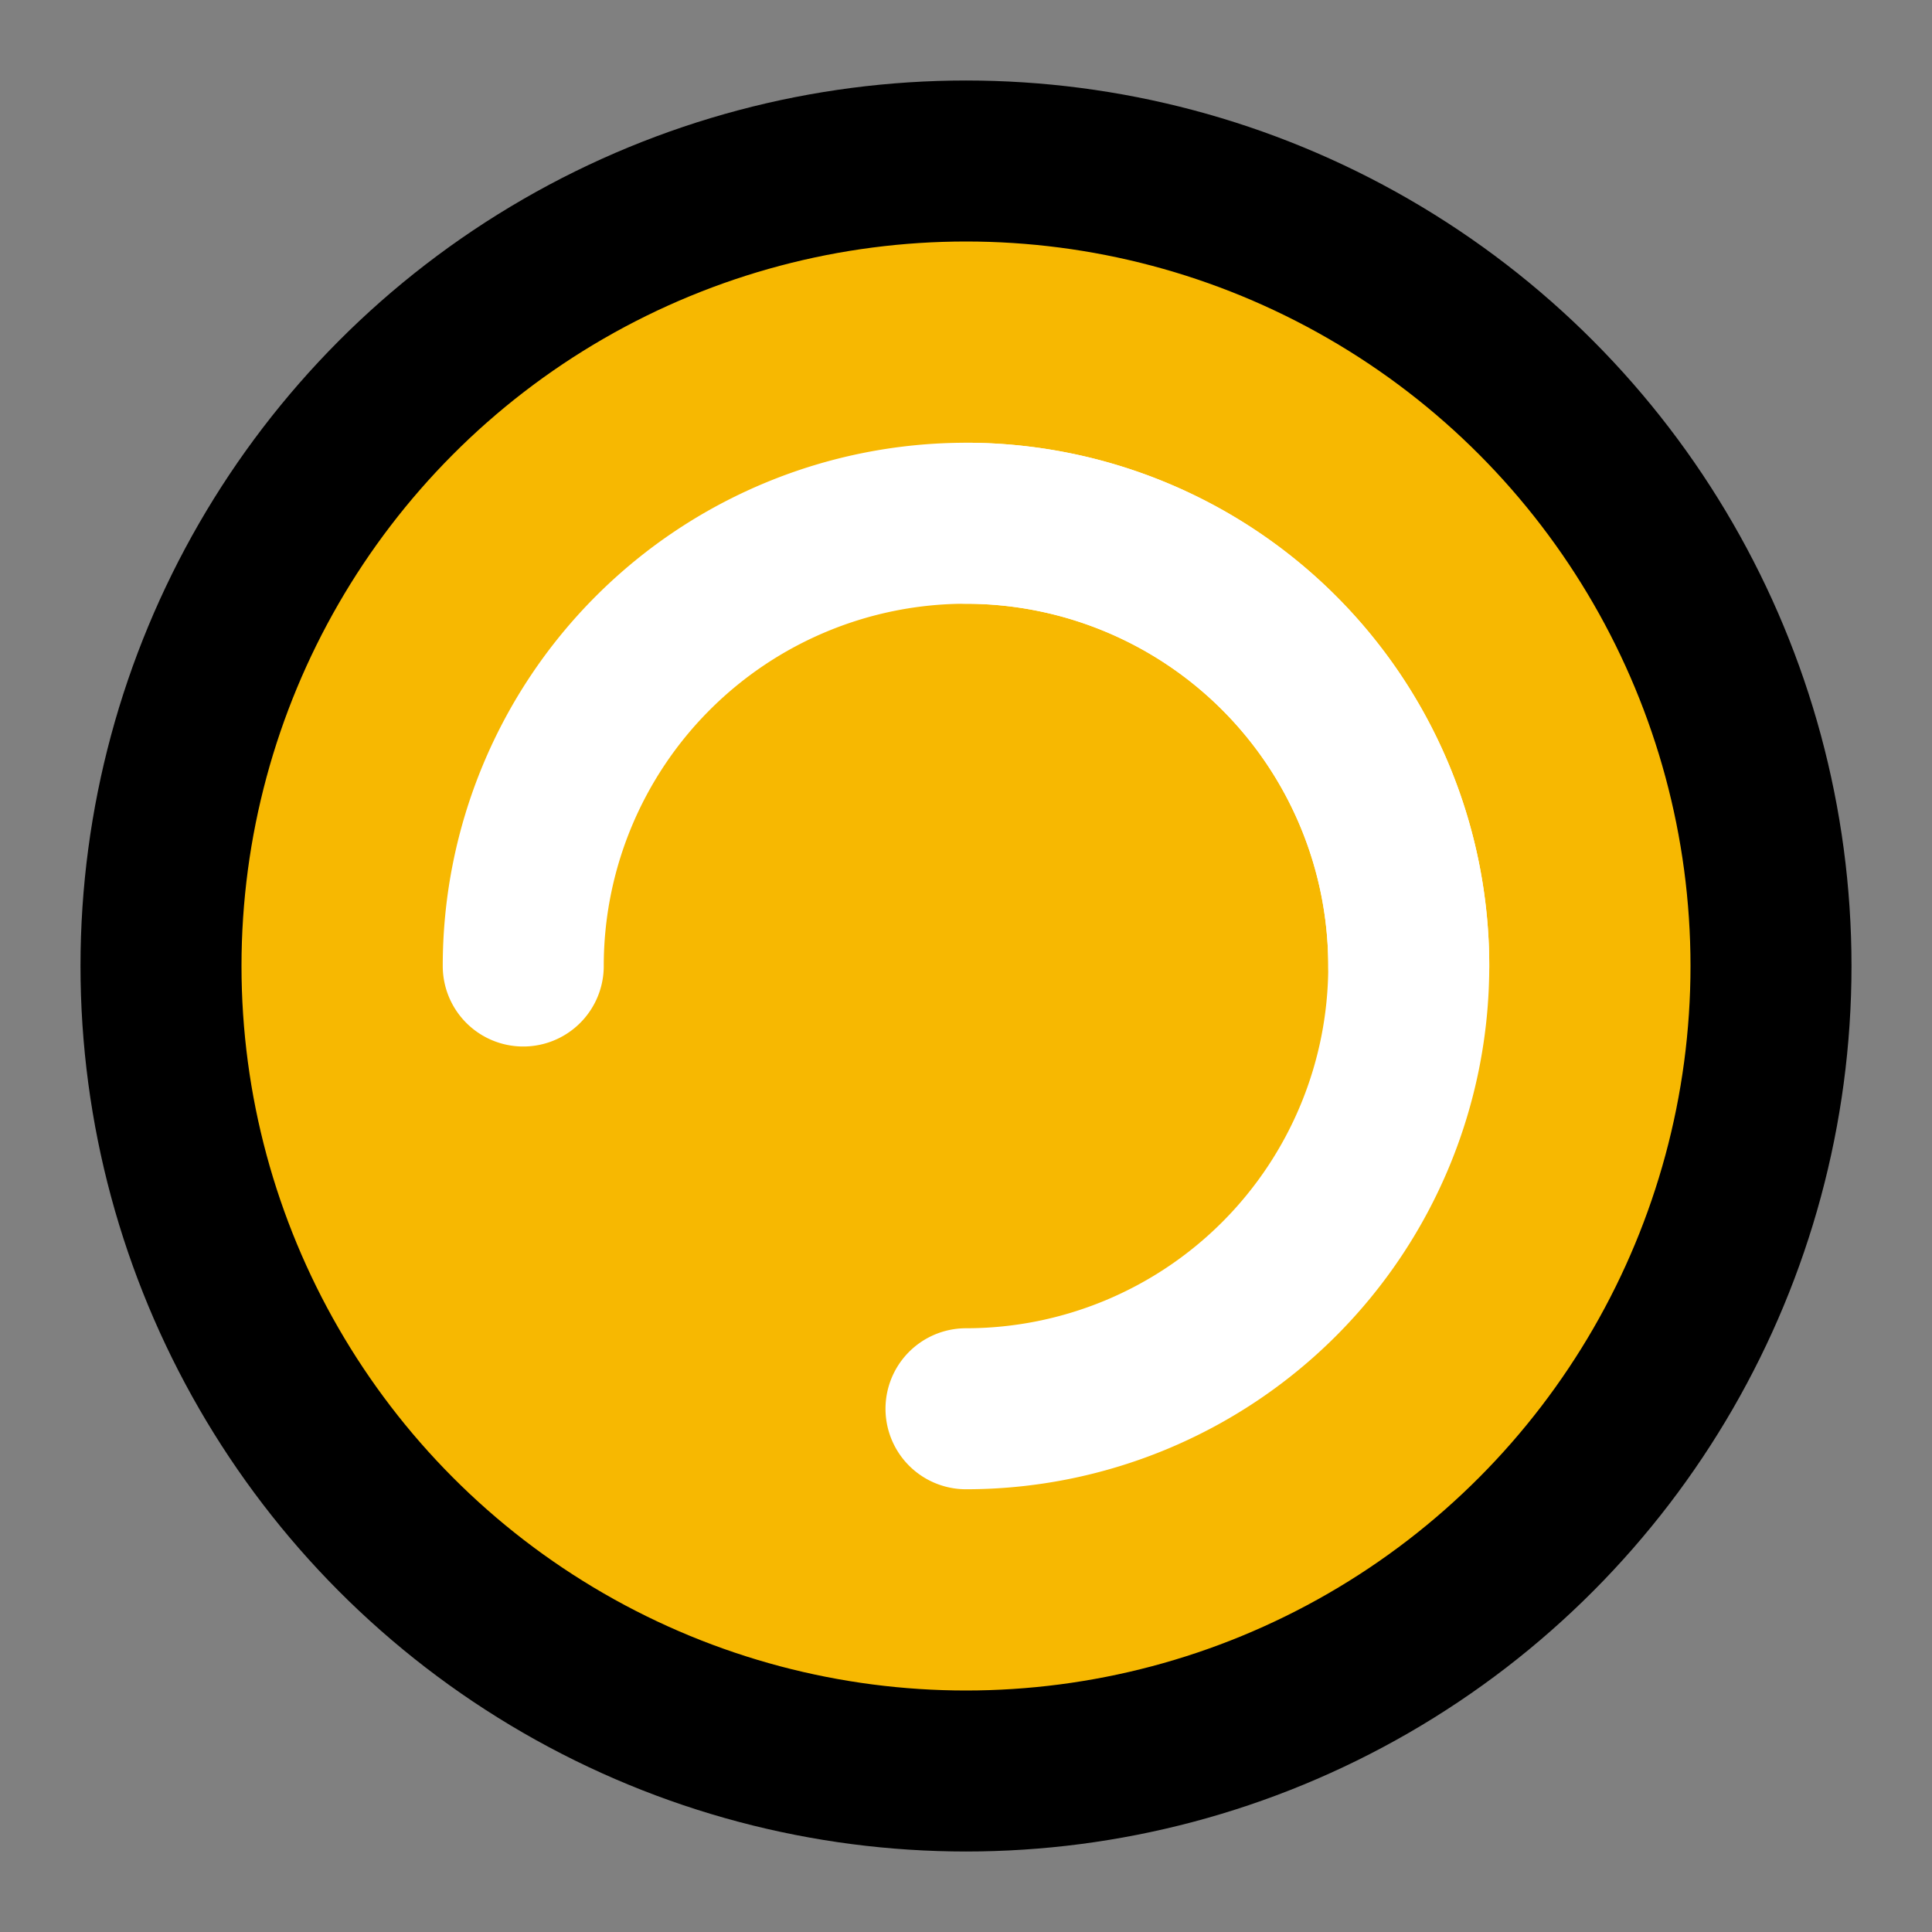 <svg 
    xmlns="http://www.w3.org/2000/svg" 
    xmlns:xlink="http://www.w3.org/1999/xlink" 
    viewBox="0 0 24 24" 
    width="64px" 
    height="64px" 
    fill="none" 
    stroke="currentColor" 
    stroke-width="2" 
    stroke-linecap="round" 
    stroke-linejoin="round">
  <rect x="0" y="0" width="24" height="24" fill="#808080" stroke="none"/>
  <!-- Circle representing a sports ball -->
  <circle cx="12" cy="12" r="10" stroke="black" fill="#f7b801" />
  
  <!-- Curved paths for decorative designs -->
  <path d="M6.5,12 A5.5,5.5,0,0,1 17.5,12" stroke="white" stroke-width="2"/>
  <path d="M12,6.5 A5.5,5.5,0,0,1 12,17.5" stroke="white" stroke-width="2"/>
</svg>
